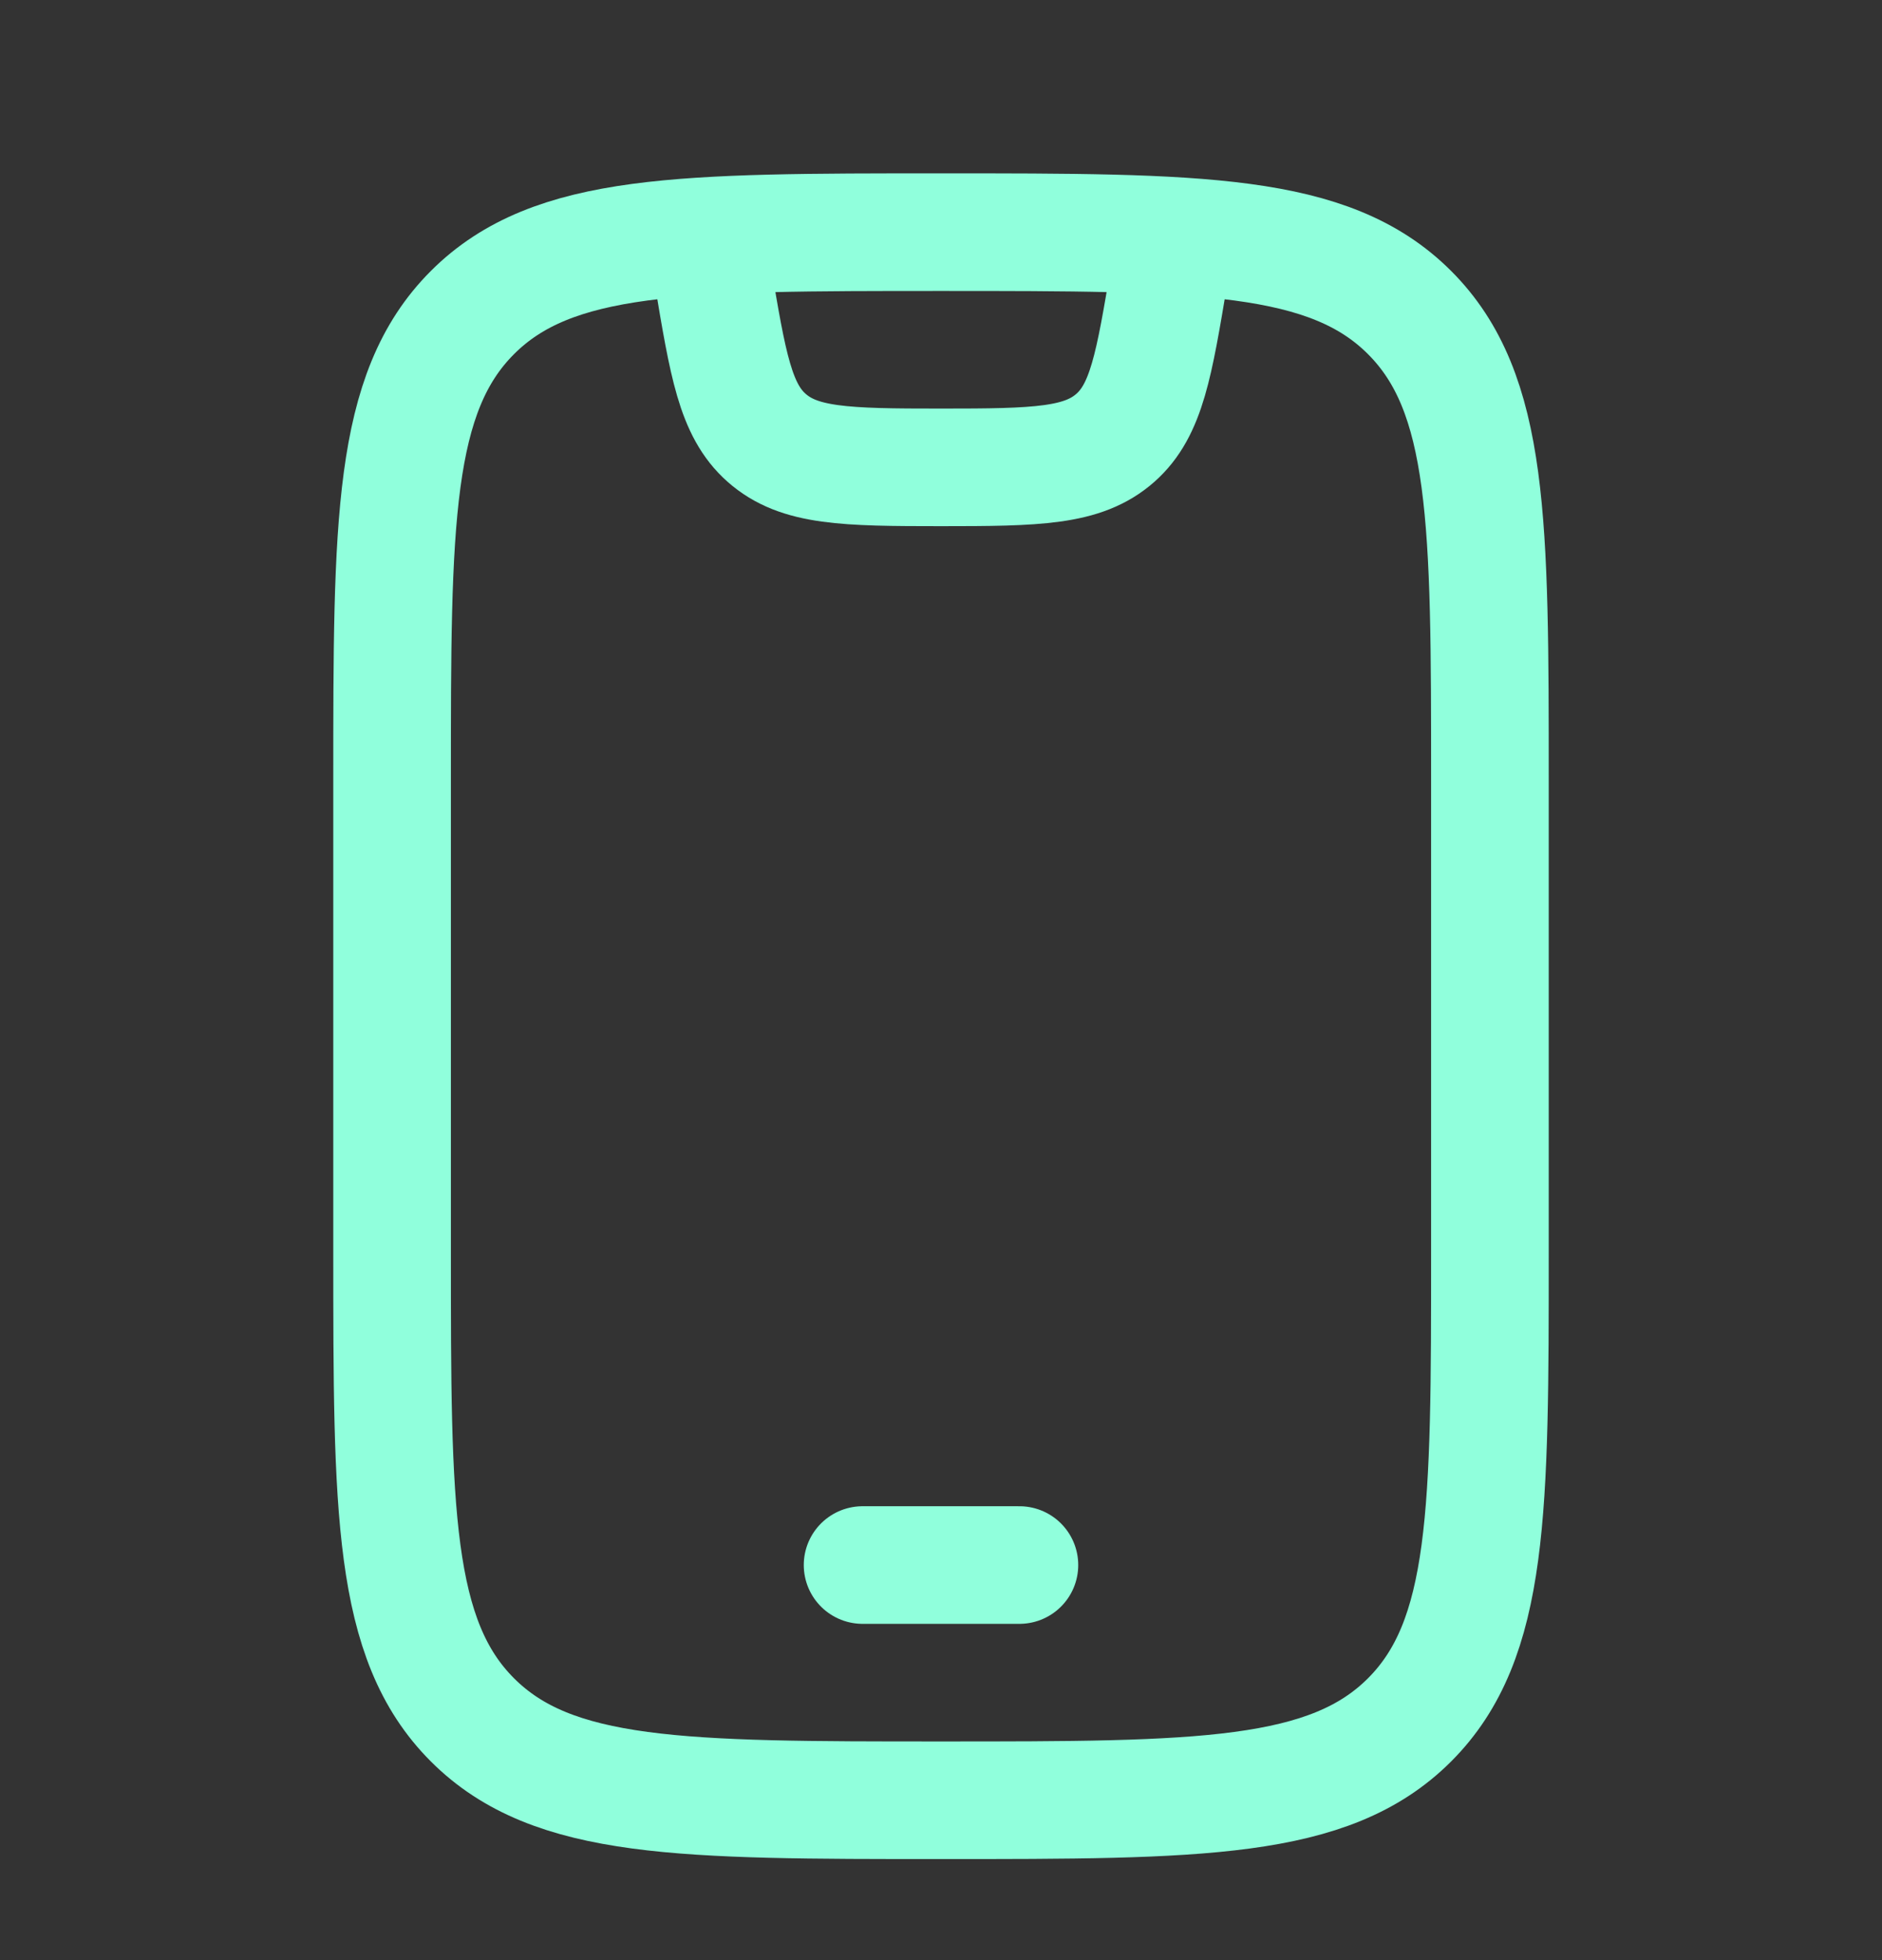 <svg width="24" height="25" viewBox="0 0 24 25" fill="none" xmlns="http://www.w3.org/2000/svg">
<rect x="0" y="0" width="24" height="25" fill="#333333" stroke="none"/>
<path d="M5 9.961C5 6.661 5 5.011 6.025 3.986C7.05 2.961 8.7 2.961 12 2.961C15.3 2.961 16.95 2.961 17.975 3.986C19 5.011 19 6.661 19 9.961V15.961C19 19.261 19 20.911 17.975 21.936C16.95 22.961 15.3 22.961 12 22.961C8.7 22.961 7.05 22.961 6.025 21.936C5 20.911 5 19.261 5 15.961V9.961Z" stroke="#90FFDC" stroke-width="1.5" stroke-linecap="round"/>
<path d="M11 19.961H13" stroke="#90FFDC" stroke-width="1.5" stroke-linecap="round" stroke-linejoin="round"/>
<path d="M9 2.961L9.089 3.495C9.282 4.652 9.378 5.231 9.775 5.583C10.189 5.95 10.776 5.961 12 5.961C13.224 5.961 13.811 5.95 14.225 5.583C14.622 5.231 14.718 4.652 14.911 3.495L15 2.961" stroke="#90FFDC" stroke-width="1.5" stroke-linejoin="round"/>
</svg>
